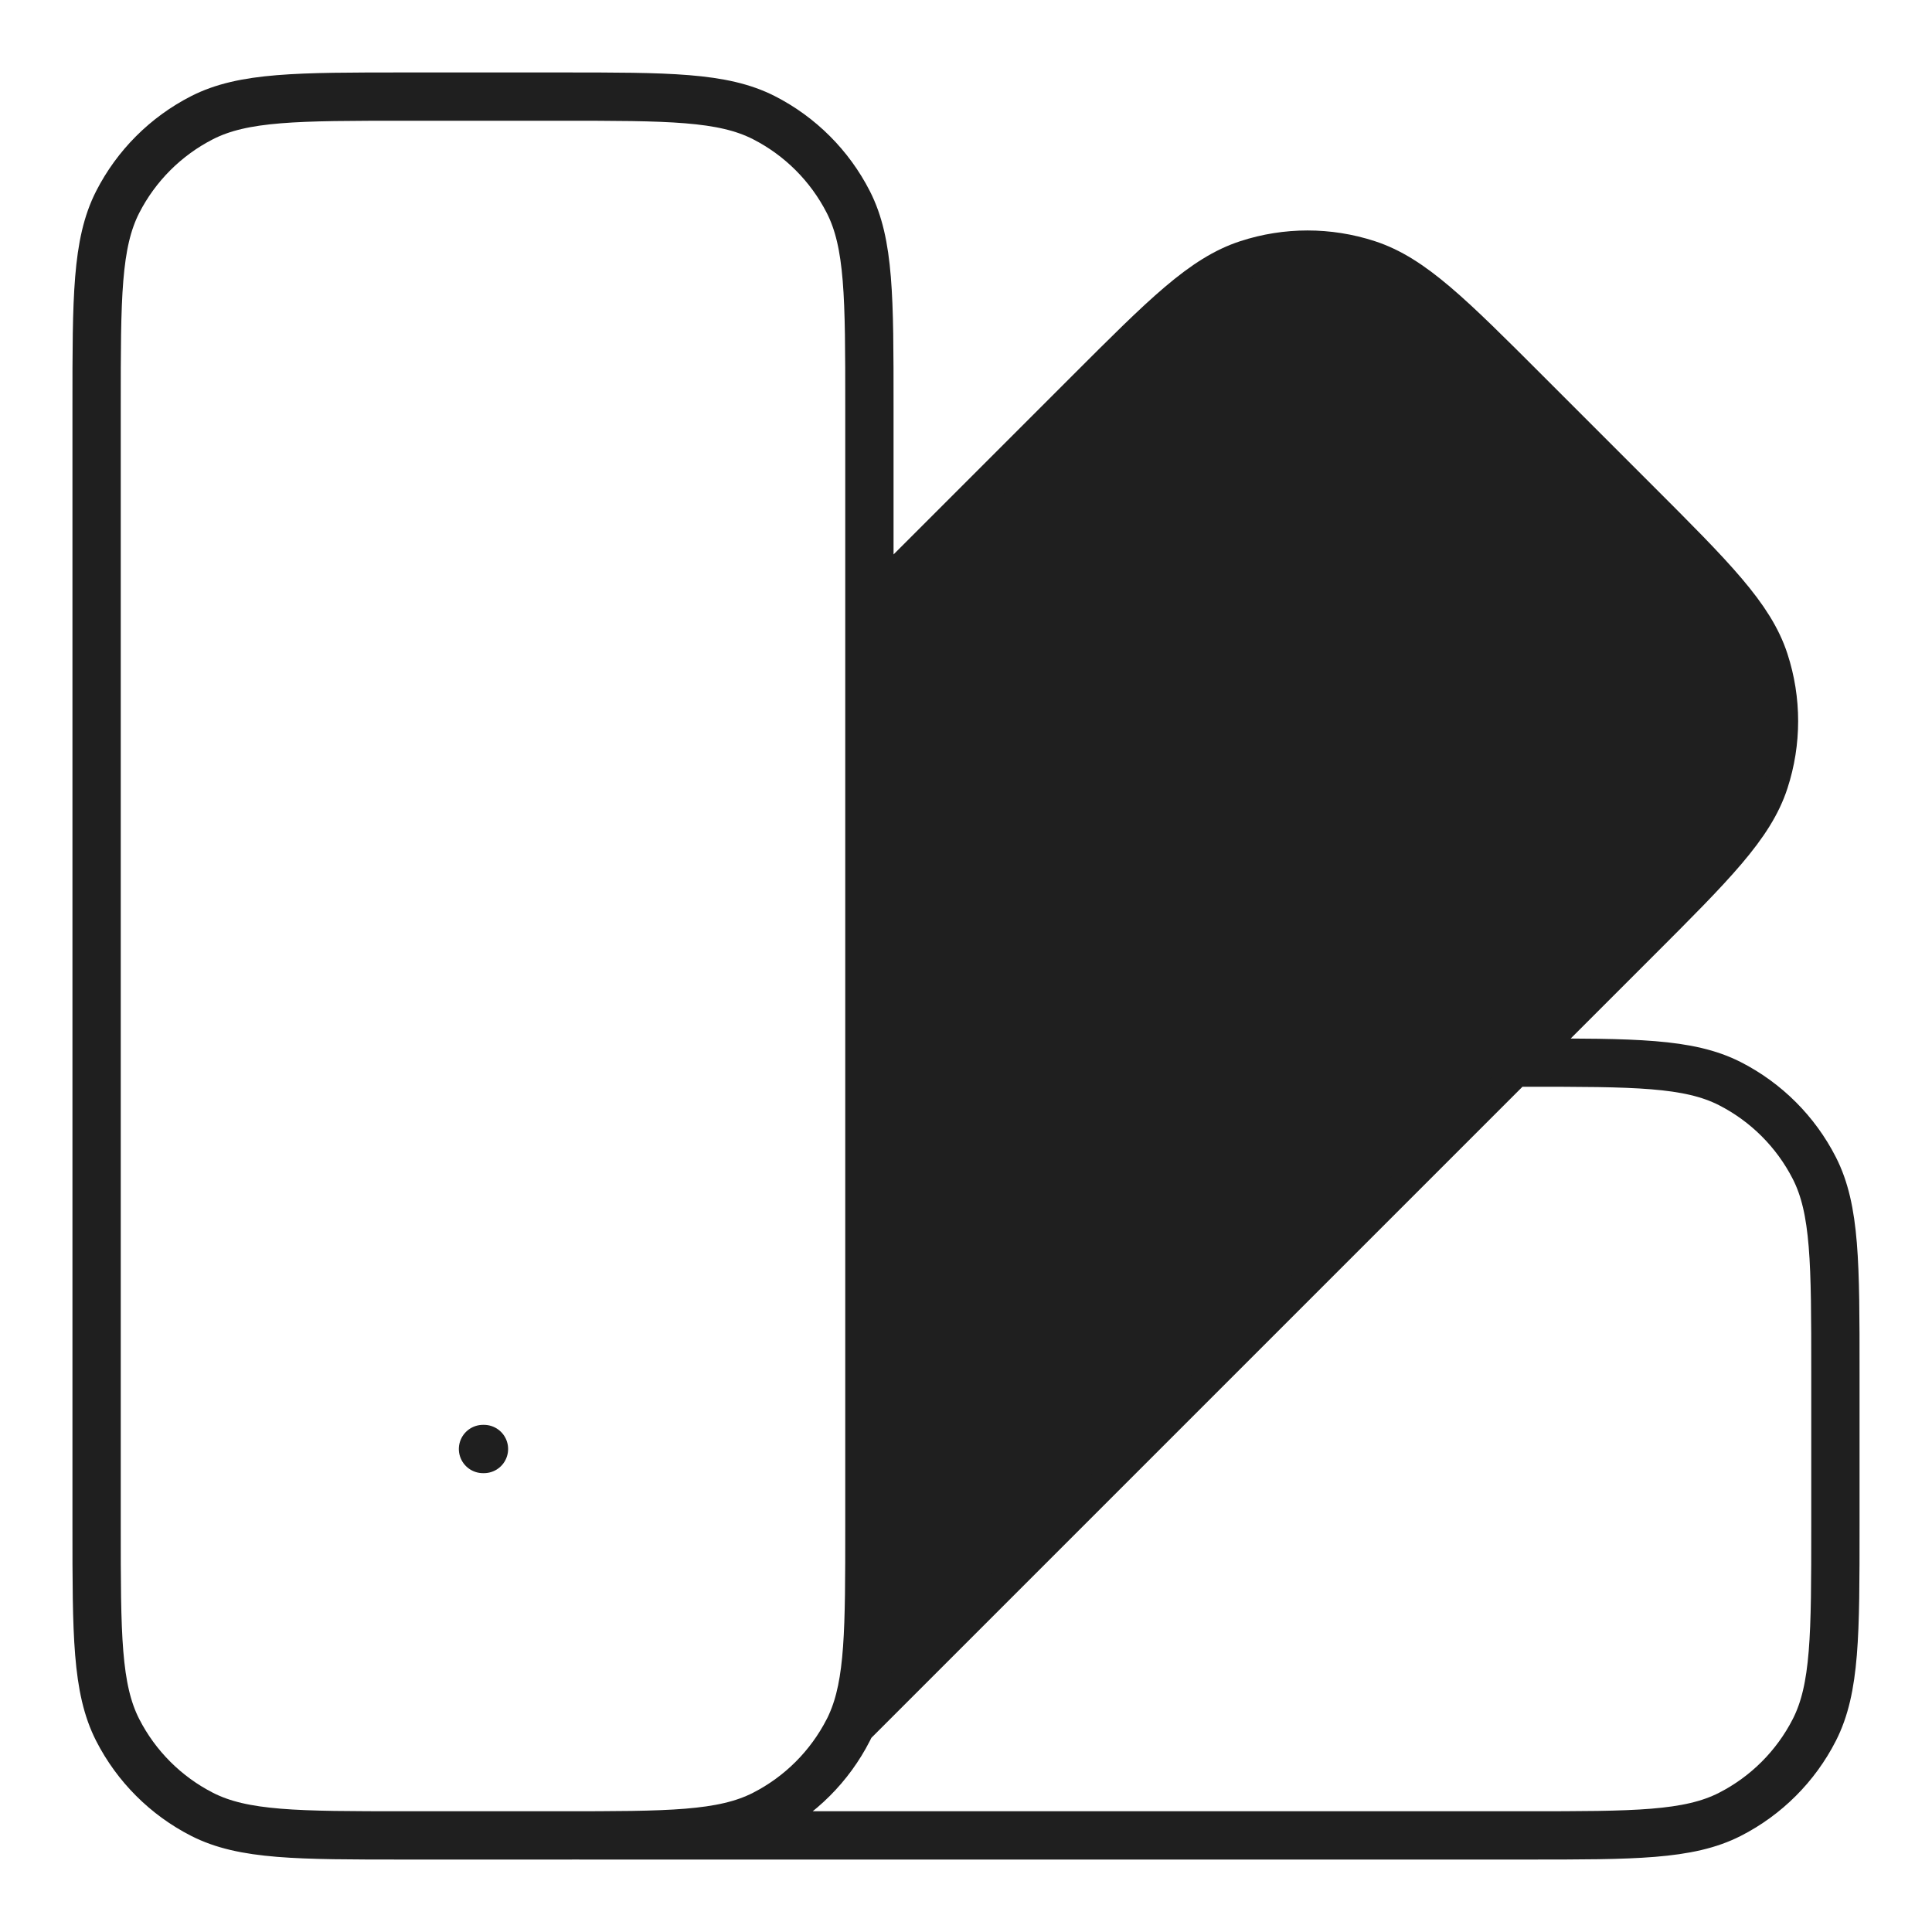 <?xml version="1.0" encoding="UTF-8"?>
<svg xmlns="http://www.w3.org/2000/svg" width="20" height="20" viewBox="0 0 20 20" fill="none">
  <path d="M6 19H15.8C16.92 19 17.48 19 17.908 18.782C18.284 18.59 18.59 18.284 18.782 17.908C19 17.48 19 16.92 19 15.8V14.2C19 13.08 19 12.52 18.782 12.092C18.59 11.716 18.284 11.41 17.908 11.218C17.48 11 16.92 11 15.8 11H15.657M9 6.343L11.273 4.07C12.065 3.278 12.461 2.882 12.918 2.734C13.319 2.603 13.752 2.603 14.154 2.734C14.61 2.882 15.006 3.278 15.798 4.07L16.93 5.202C17.722 5.994 18.118 6.39 18.266 6.846C18.397 7.248 18.397 7.681 18.266 8.083C18.118 8.539 17.722 8.935 16.93 9.727L15.657 11M9 6.343V4.2C9 3.08 9 2.52 8.782 2.092C8.59 1.716 8.284 1.41 7.908 1.218C7.48 1 6.92 1 5.8 1H4.2C3.08 1 2.52 1 2.092 1.218C1.716 1.41 1.41 1.716 1.218 2.092C1 2.52 1 3.08 1 4.2V15.8C1 16.92 1 17.48 1.218 17.908C1.41 18.284 1.716 18.59 2.092 18.782C2.52 19 3.08 19 4.2 19H5.8C6.92 19 7.48 19 7.908 18.782C8.284 18.59 8.59 18.284 8.782 17.908C8.793 17.887 8.803 17.866 8.812 17.845M9 6.343V15.8C9 16.866 9 17.424 8.812 17.845M15.657 11L8.812 17.845M5 15H5.01" stroke="#1F1F1F" stroke-width="0.5" stroke-linecap="round" stroke-linejoin="round"></path>
  <path d="M12.372 3.268L9.018 6.385V17.528L17.802 8.812C18.588 8.032 18.591 6.762 17.808 5.978L15.148 3.319C14.387 2.558 13.161 2.535 12.372 3.268Z" fill="#1F1F1F"></path>
</svg>
